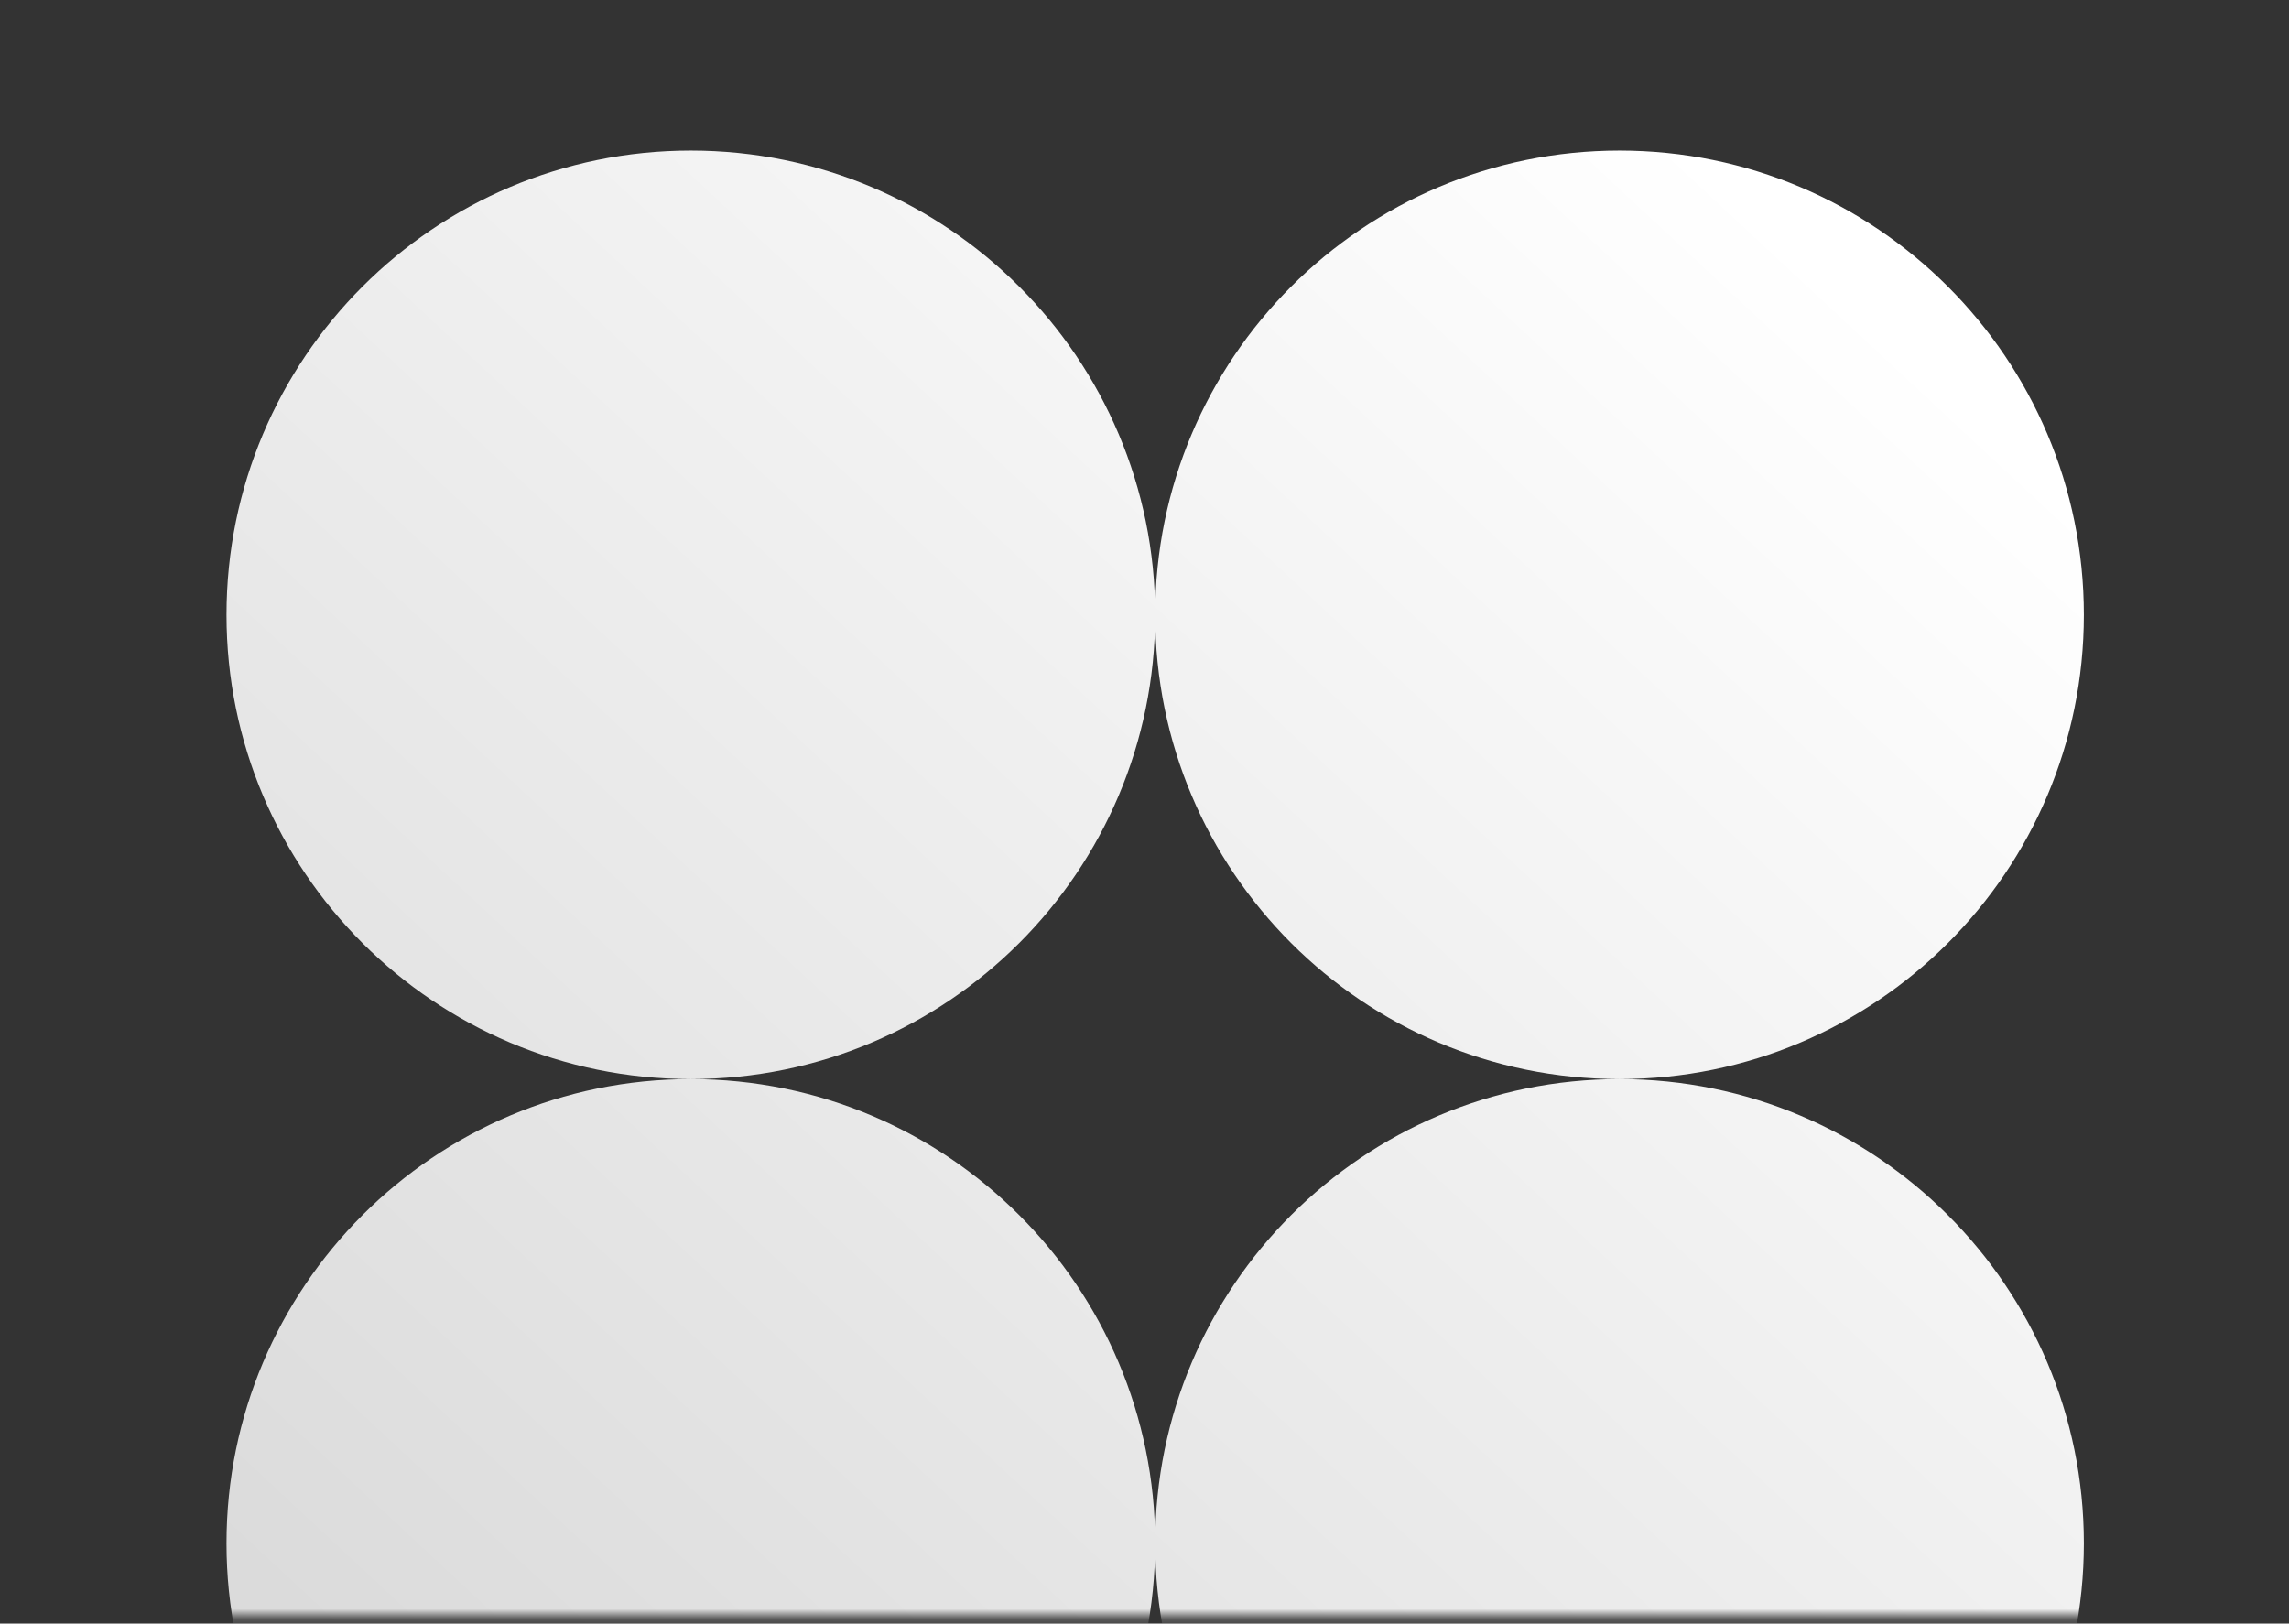 <?xml version="1.0" encoding="UTF-8"?> <svg xmlns="http://www.w3.org/2000/svg" width="234" height="166" viewBox="0 0 234 166" fill="none"><rect x="0" y="0" width="234" height="166" fill="#333333" stroke="none"/><mask id="mask0_155_2034" style="mask-type:alpha" maskUnits="userSpaceOnUse" x="0" y="0" width="234" height="166"><rect x="233.557" width="165.242" height="232.981" transform="rotate(90 233.557 0)" fill="#D9D9D9"></rect></mask><g mask="url(#mask0_155_2034)"><path fill-rule="evenodd" clip-rule="evenodd" d="M165.561 205.269C191.777 205.269 213.029 184.017 213.029 157.801C213.029 131.585 191.777 110.332 165.561 110.332C191.777 110.332 213.029 89.079 213.029 62.863C213.029 36.647 191.777 15.395 165.561 15.395C139.344 15.395 118.092 36.647 118.092 62.863C118.092 36.647 96.839 15.395 70.623 15.395C44.407 15.395 23.155 36.647 23.155 62.863C23.155 89.079 44.407 110.332 70.623 110.332C44.407 110.332 23.155 131.585 23.155 157.801C23.155 184.017 44.407 205.269 70.623 205.269C96.839 205.269 118.092 184.017 118.092 157.801C118.092 184.017 139.344 205.269 165.561 205.269ZM118.092 157.801C118.092 131.585 96.839 110.332 70.623 110.332C96.839 110.332 118.092 89.079 118.092 62.863C118.092 89.079 139.344 110.332 165.561 110.332C139.344 110.332 118.092 131.585 118.092 157.801Z" fill="url(#paint0_linear_155_2034)"></path></g><defs><linearGradient id="paint0_linear_155_2034" x1="188.346" y1="28.686" x2="42.617" y2="185.332" gradientUnits="userSpaceOnUse"><stop stop-color="white"></stop><stop offset="1" stop-color="#DADADA"></stop></linearGradient></defs></svg> 